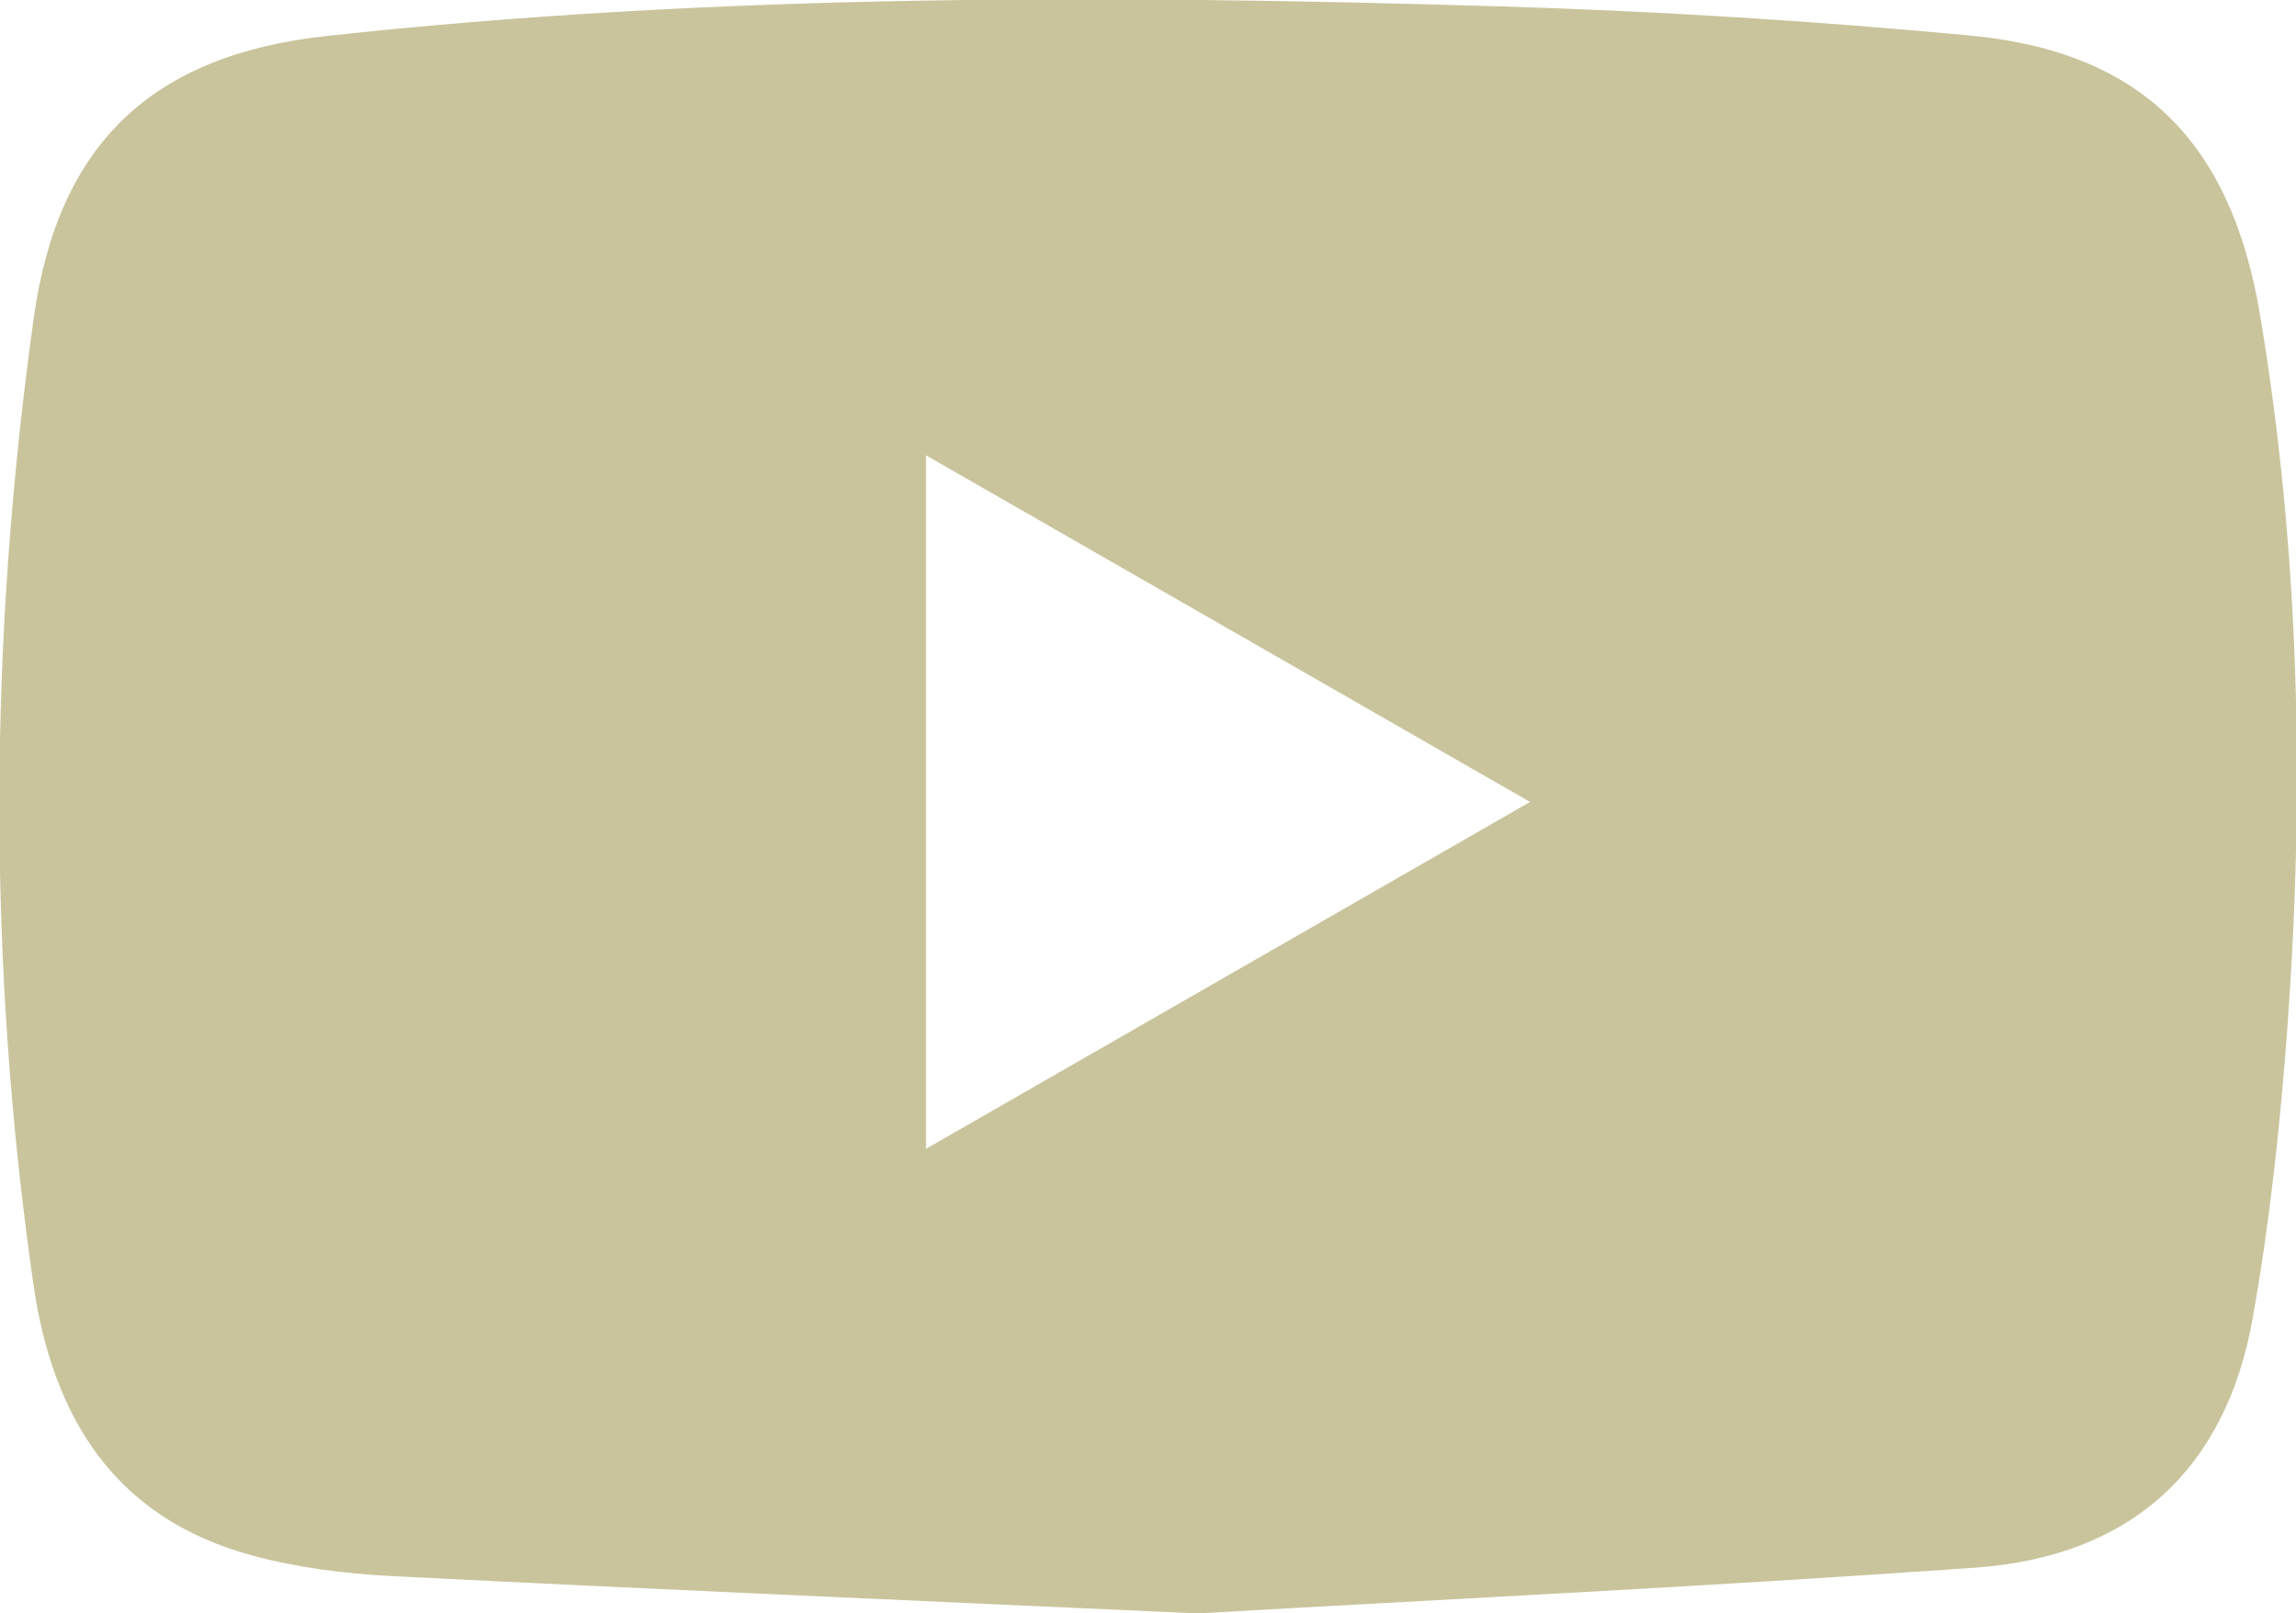 <?xml version="1.0" encoding="UTF-8" standalone="no"?>
<!-- Created with Inkscape (http://www.inkscape.org/) -->

<svg
   width="18.08mm"
   height="12.7mm"
   viewBox="0 0 18.08 12.7"
   version="1.1"
   id="svg11733"
   inkscape:version="1.2.2 (b0a8486541, 2022-12-01)"
   sodipodi:docname="youtube.svg"
   xmlns:inkscape="http://www.inkscape.org/namespaces/inkscape"
   xmlns:sodipodi="http://sodipodi.sourceforge.net/DTD/sodipodi-0.dtd"
   xmlns="http://www.w3.org/2000/svg"
   xmlns:svg="http://www.w3.org/2000/svg">
  <sodipodi:namedview
     id="namedview11735"
     pagecolor="#ffffff"
     bordercolor="#000000"
     borderopacity="0.25"
     inkscape:showpageshadow="2"
     inkscape:pageopacity="0.0"
     inkscape:pagecheckerboard="0"
     inkscape:deskcolor="#d1d1d1"
     inkscape:document-units="mm"
     showgrid="false"
     inkscape:zoom="0.75811588"
     inkscape:cx="397.69646"
     inkscape:cy="350.86984"
     inkscape:window-width="1920"
     inkscape:window-height="1022"
     inkscape:window-x="0"
     inkscape:window-y="0"
     inkscape:window-maximized="1"
     inkscape:current-layer="layer1" />
  <defs
     id="defs11730">
    <clipPath
       clipPathUnits="userSpaceOnUse"
       id="clipPath3050">
      <path
         d="M 0,9548.88 H 1600 V 0 H 0 Z"
         id="path3048" />
    </clipPath>
  </defs>
  <g
     inkscape:label="Capa 1"
     inkscape:groupmode="layer"
     id="layer1">
    <g
       id="g3106"
       transform="matrix(0.353,0,0,-0.353,7.292,9.045)">
      <path
         d="M 0,0 C 4.55,2.612 8.945,5.136 13.475,7.737 8.93,10.345 4.517,12.877 0,15.468 Z m 6.061,-10.362 c -6.521,0.297 -12.248,0.542 -17.972,0.833 -1.054,0.053 -2.128,0.188 -3.143,0.466 -3.056,0.836 -4.434,3.083 -4.86,6.056 -1.03,7.183 -0.993,14.368 0.011,21.547 0.542,3.874 2.634,5.856 6.525,6.28 8.7,0.949 17.428,0.924 26.157,0.662 3.504,-0.105 7.011,-0.323 10.502,-0.65 3.843,-0.36 5.833,-2.382 6.477,-6.228 0.882,-5.267 1,-10.566 0.612,-15.877 -0.159,-2.175 -0.393,-4.356 -0.775,-6.502 -0.6,-3.381 -2.715,-5.319 -6.188,-5.566 -6.034,-0.428 -12.078,-0.717 -17.346,-1.021"
         style="fill:#c9c49c;fill-opacity:1;fill-rule:nonzero;stroke:none"
         id="path3108" />
    </g>
  </g>
</svg>
